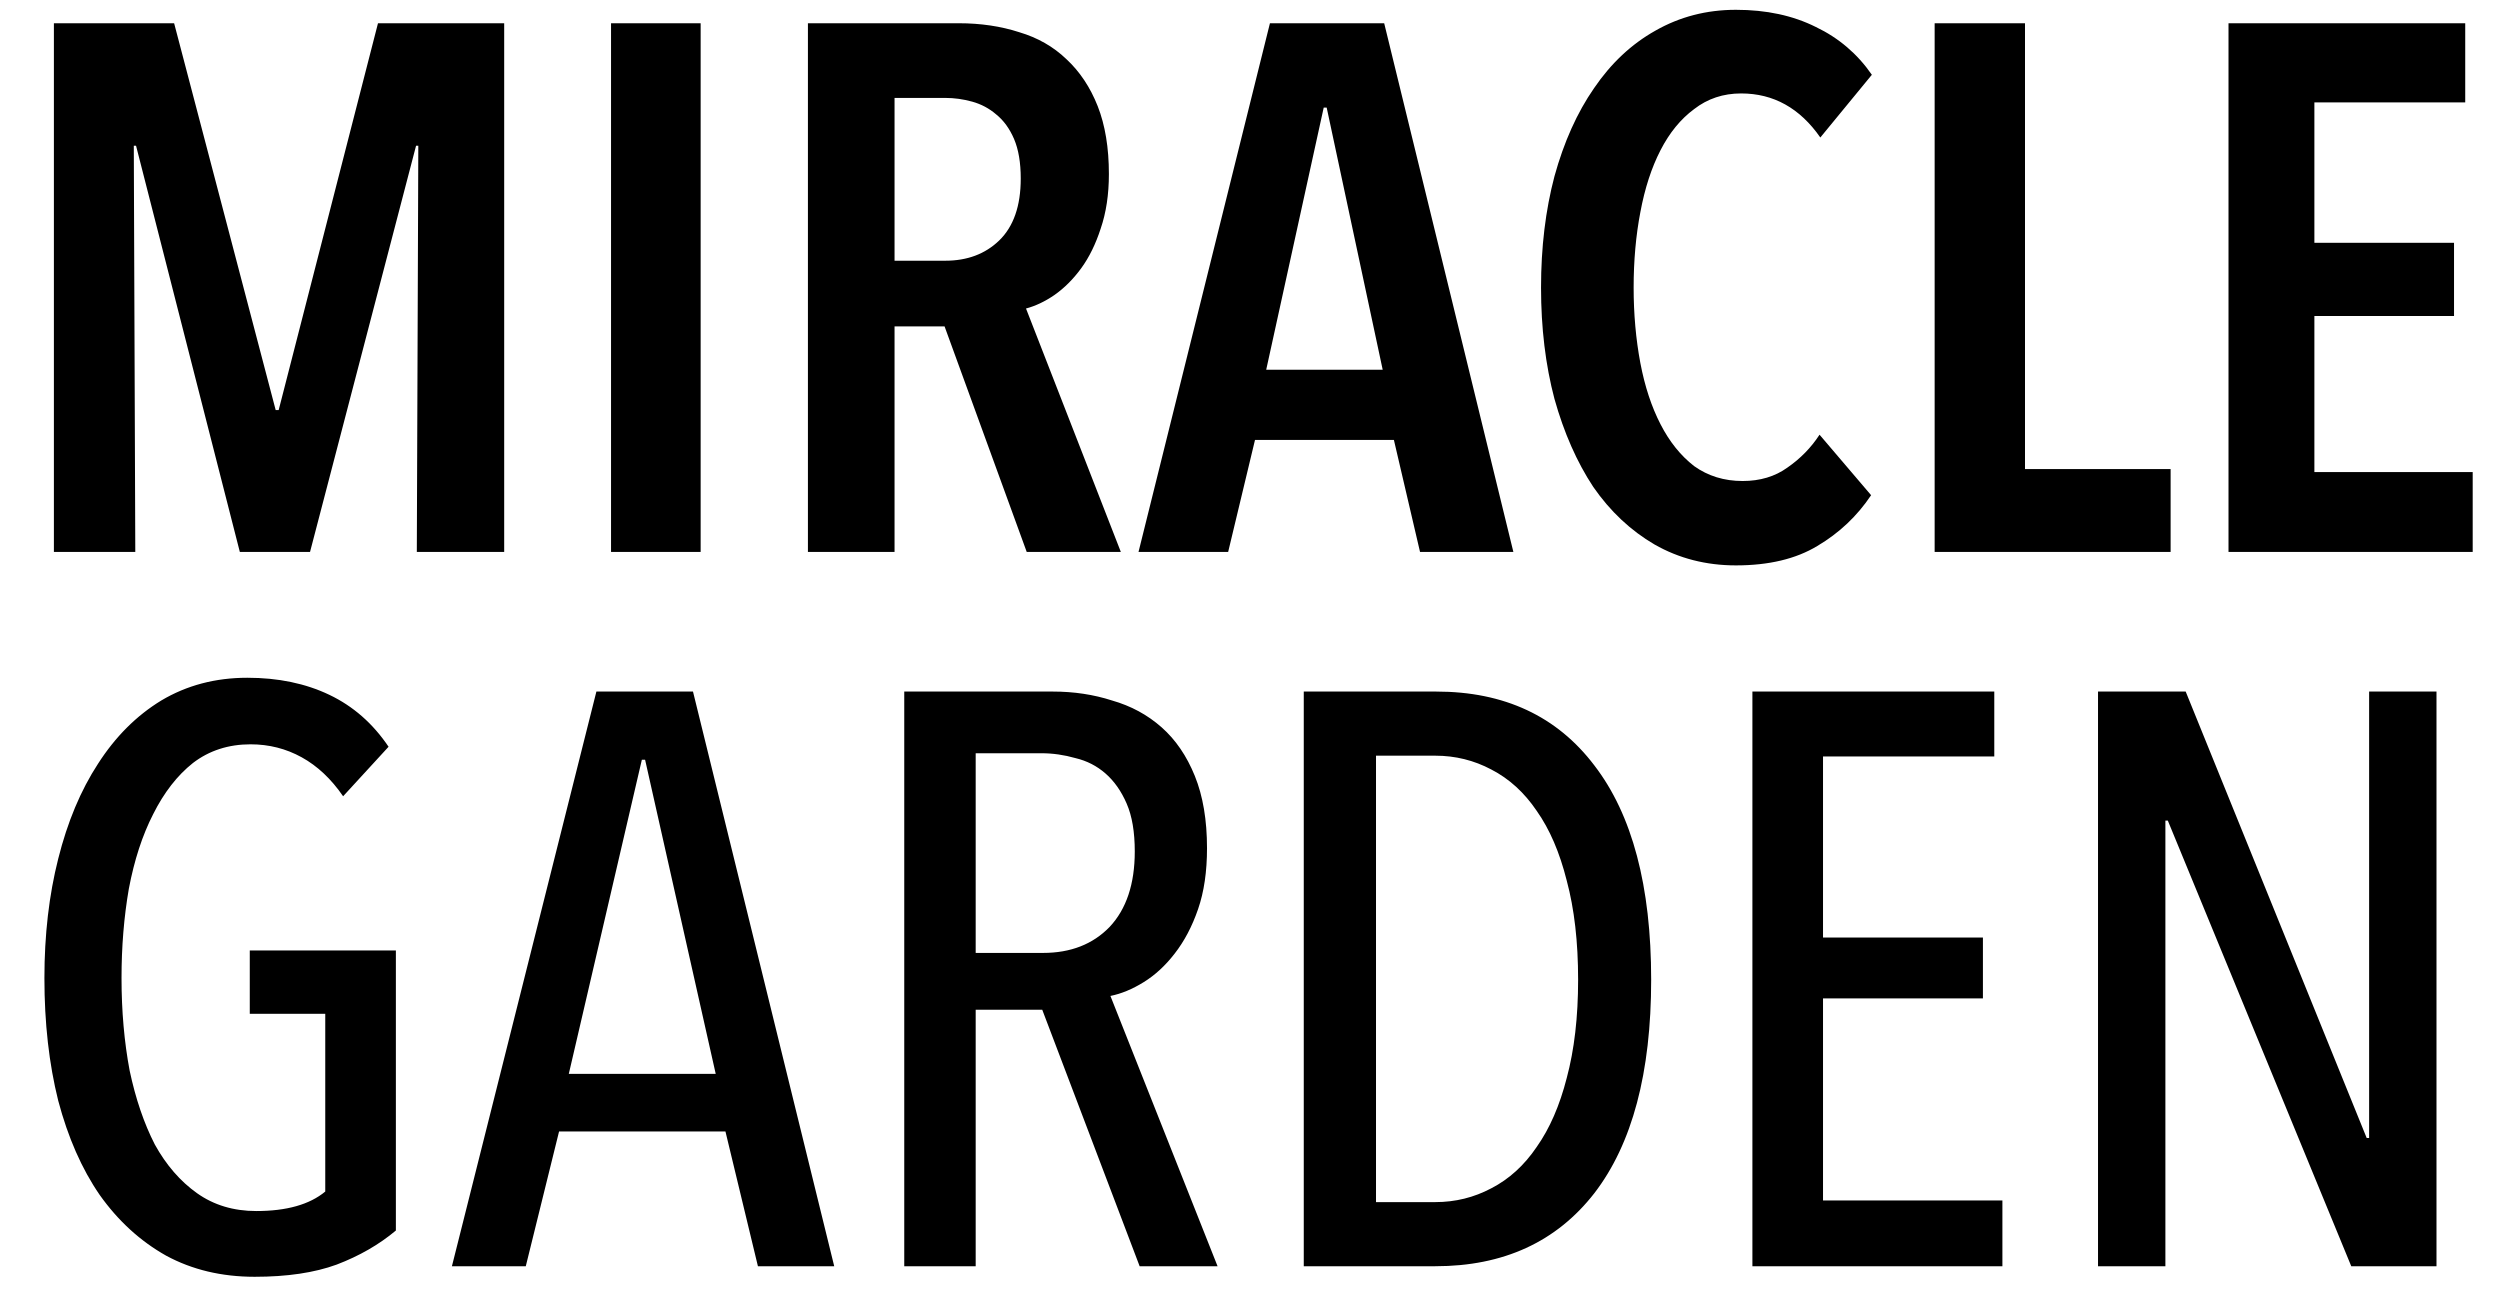 <?xml version="1.0" encoding="utf-8"?>
<svg xmlns="http://www.w3.org/2000/svg" width="77" height="40" viewBox="0 0 77 40" fill="none">
<g clip-path="url(#clip0_2249_2407)">
<path d="M12.838 17L12.884 4.488H12.815L9.549 17H7.387L4.19 4.488H4.121L4.167 17H1.66V0.716H5.363L8.491 12.63H8.583L11.642 0.716H15.529V17H12.838ZM18.82 17V0.716H21.58V17H18.82ZM31.623 17L29.093 10.054H27.552V17H24.884V0.716H29.53C30.205 0.716 30.826 0.808 31.393 0.992C31.961 1.161 32.444 1.437 32.843 1.82C33.257 2.203 33.578 2.686 33.809 3.269C34.038 3.852 34.154 4.549 34.154 5.362C34.154 5.991 34.069 6.55 33.901 7.041C33.747 7.516 33.548 7.923 33.303 8.26C33.057 8.597 32.781 8.873 32.474 9.088C32.183 9.287 31.892 9.425 31.601 9.502L34.522 17H31.623ZM31.439 5.5C31.439 5.009 31.37 4.603 31.233 4.281C31.095 3.959 30.91 3.706 30.68 3.522C30.466 3.338 30.221 3.208 29.945 3.131C29.669 3.054 29.392 3.016 29.116 3.016H27.552V8.03H29.116C29.791 8.03 30.343 7.823 30.773 7.409C31.217 6.98 31.439 6.343 31.439 5.5ZM43.737 17L42.932 13.55H38.654L37.827 17H35.066L39.114 0.716H42.633L46.612 17H43.737ZM40.862 3.315H40.77L38.999 11.388H42.587L40.862 3.315ZM57.63 15.252C57.2 15.896 56.648 16.417 55.974 16.816C55.314 17.215 54.478 17.414 53.467 17.414C52.547 17.414 51.711 17.199 50.959 16.77C50.224 16.341 49.595 15.75 49.074 14.999C48.568 14.232 48.169 13.328 47.877 12.285C47.602 11.242 47.464 10.1 47.464 8.858C47.464 7.616 47.602 6.474 47.877 5.431C48.169 4.373 48.575 3.468 49.096 2.717C49.618 1.95 50.246 1.36 50.983 0.946C51.734 0.517 52.562 0.302 53.467 0.302C54.402 0.302 55.222 0.478 55.928 0.831C56.633 1.168 57.208 1.659 57.653 2.303L56.066 4.235C55.437 3.33 54.624 2.878 53.627 2.878C53.075 2.878 52.593 3.039 52.178 3.361C51.764 3.668 51.419 4.089 51.144 4.626C50.867 5.163 50.66 5.799 50.523 6.535C50.385 7.256 50.316 8.03 50.316 8.858C50.316 9.671 50.385 10.445 50.523 11.181C50.66 11.902 50.867 12.53 51.144 13.067C51.419 13.604 51.764 14.033 52.178 14.355C52.608 14.662 53.106 14.815 53.673 14.815C54.21 14.815 54.67 14.677 55.053 14.401C55.452 14.125 55.782 13.788 56.042 13.389L57.63 15.252ZM59.587 17V0.716H62.37V14.447H66.855V17H59.587ZM68.638 17V0.716H75.929V3.154H71.283V7.478H75.584V9.732H71.283V14.539H76.159V17H68.638Z" fill="black"/>
<path d="M7.618 20.875C8.568 20.875 9.41 21.05 10.143 21.4C10.877 21.75 11.485 22.283 11.968 23L10.568 24.525C10.202 23.992 9.777 23.592 9.293 23.325C8.81 23.058 8.285 22.925 7.718 22.925C7.035 22.925 6.443 23.117 5.943 23.5C5.46 23.883 5.052 24.408 4.718 25.075C4.385 25.725 4.135 26.492 3.968 27.375C3.818 28.242 3.743 29.158 3.743 30.125C3.743 31.142 3.827 32.092 3.993 32.975C4.177 33.842 4.435 34.6 4.768 35.25C5.118 35.883 5.552 36.383 6.068 36.75C6.585 37.117 7.193 37.3 7.893 37.3C8.827 37.3 9.535 37.1 10.018 36.7V31.225H7.693V29.275H12.193V37.9C11.677 38.333 11.068 38.683 10.368 38.95C9.685 39.2 8.843 39.325 7.843 39.325C6.827 39.325 5.918 39.108 5.118 38.675C4.318 38.225 3.635 37.6 3.068 36.8C2.518 36 2.093 35.033 1.793 33.9C1.51 32.767 1.368 31.508 1.368 30.125C1.368 28.792 1.51 27.567 1.793 26.45C2.077 25.317 2.485 24.342 3.018 23.525C3.552 22.692 4.202 22.042 4.968 21.575C5.752 21.108 6.635 20.875 7.618 20.875ZM23.344 39L22.344 34.85H17.219L16.194 39H13.919L18.369 21.3H21.344L25.694 39H23.344ZM19.869 23.4H19.769L17.519 33.075H22.044L19.869 23.4ZM35.101 39L32.101 31.1H30.051V39H27.851V21.3H32.426C33.076 21.3 33.685 21.392 34.251 21.575C34.835 21.742 35.343 22.017 35.776 22.4C36.21 22.783 36.551 23.283 36.801 23.9C37.051 24.517 37.176 25.258 37.176 26.125C37.176 26.842 37.085 27.467 36.901 28C36.718 28.533 36.476 28.992 36.176 29.375C35.893 29.742 35.576 30.033 35.226 30.25C34.876 30.467 34.535 30.608 34.201 30.675L37.501 39H35.101ZM34.951 26.225C34.951 25.625 34.868 25.133 34.701 24.75C34.535 24.367 34.318 24.058 34.051 23.825C33.785 23.592 33.476 23.433 33.126 23.35C32.776 23.25 32.426 23.2 32.076 23.2H30.051V29.35H32.126C32.976 29.35 33.66 29.083 34.176 28.55C34.693 28 34.951 27.225 34.951 26.225ZM50.856 30.175C50.856 33.042 50.273 35.233 49.106 36.75C47.939 38.25 46.306 39 44.206 39H40.156V21.3H44.231C46.331 21.3 47.956 22.058 49.106 23.575C50.273 25.092 50.856 27.292 50.856 30.175ZM48.606 30.175C48.606 29.008 48.489 27.992 48.256 27.125C48.039 26.258 47.731 25.542 47.331 24.975C46.948 24.408 46.481 23.983 45.931 23.7C45.398 23.417 44.823 23.275 44.206 23.275H42.381V37.025H44.206C44.823 37.025 45.398 36.883 45.931 36.6C46.481 36.317 46.948 35.892 47.331 35.325C47.731 34.758 48.039 34.05 48.256 33.2C48.489 32.333 48.606 31.325 48.606 30.175ZM53.974 39V21.3H61.424V23.3H56.149V28.875H61.074V30.75H56.149V36.975H61.674V39H53.974ZM72.419 39L66.769 25.275H66.694V39H64.619V21.3H67.319L72.894 35.05H72.969V21.3H75.044V39H72.419Z" fill="black"/>
</g>
<defs>
<clipPath id="clip0_2249_2407">
<rect width="77" height="40" fill="white"/>
</clipPath>
</defs>
</svg>